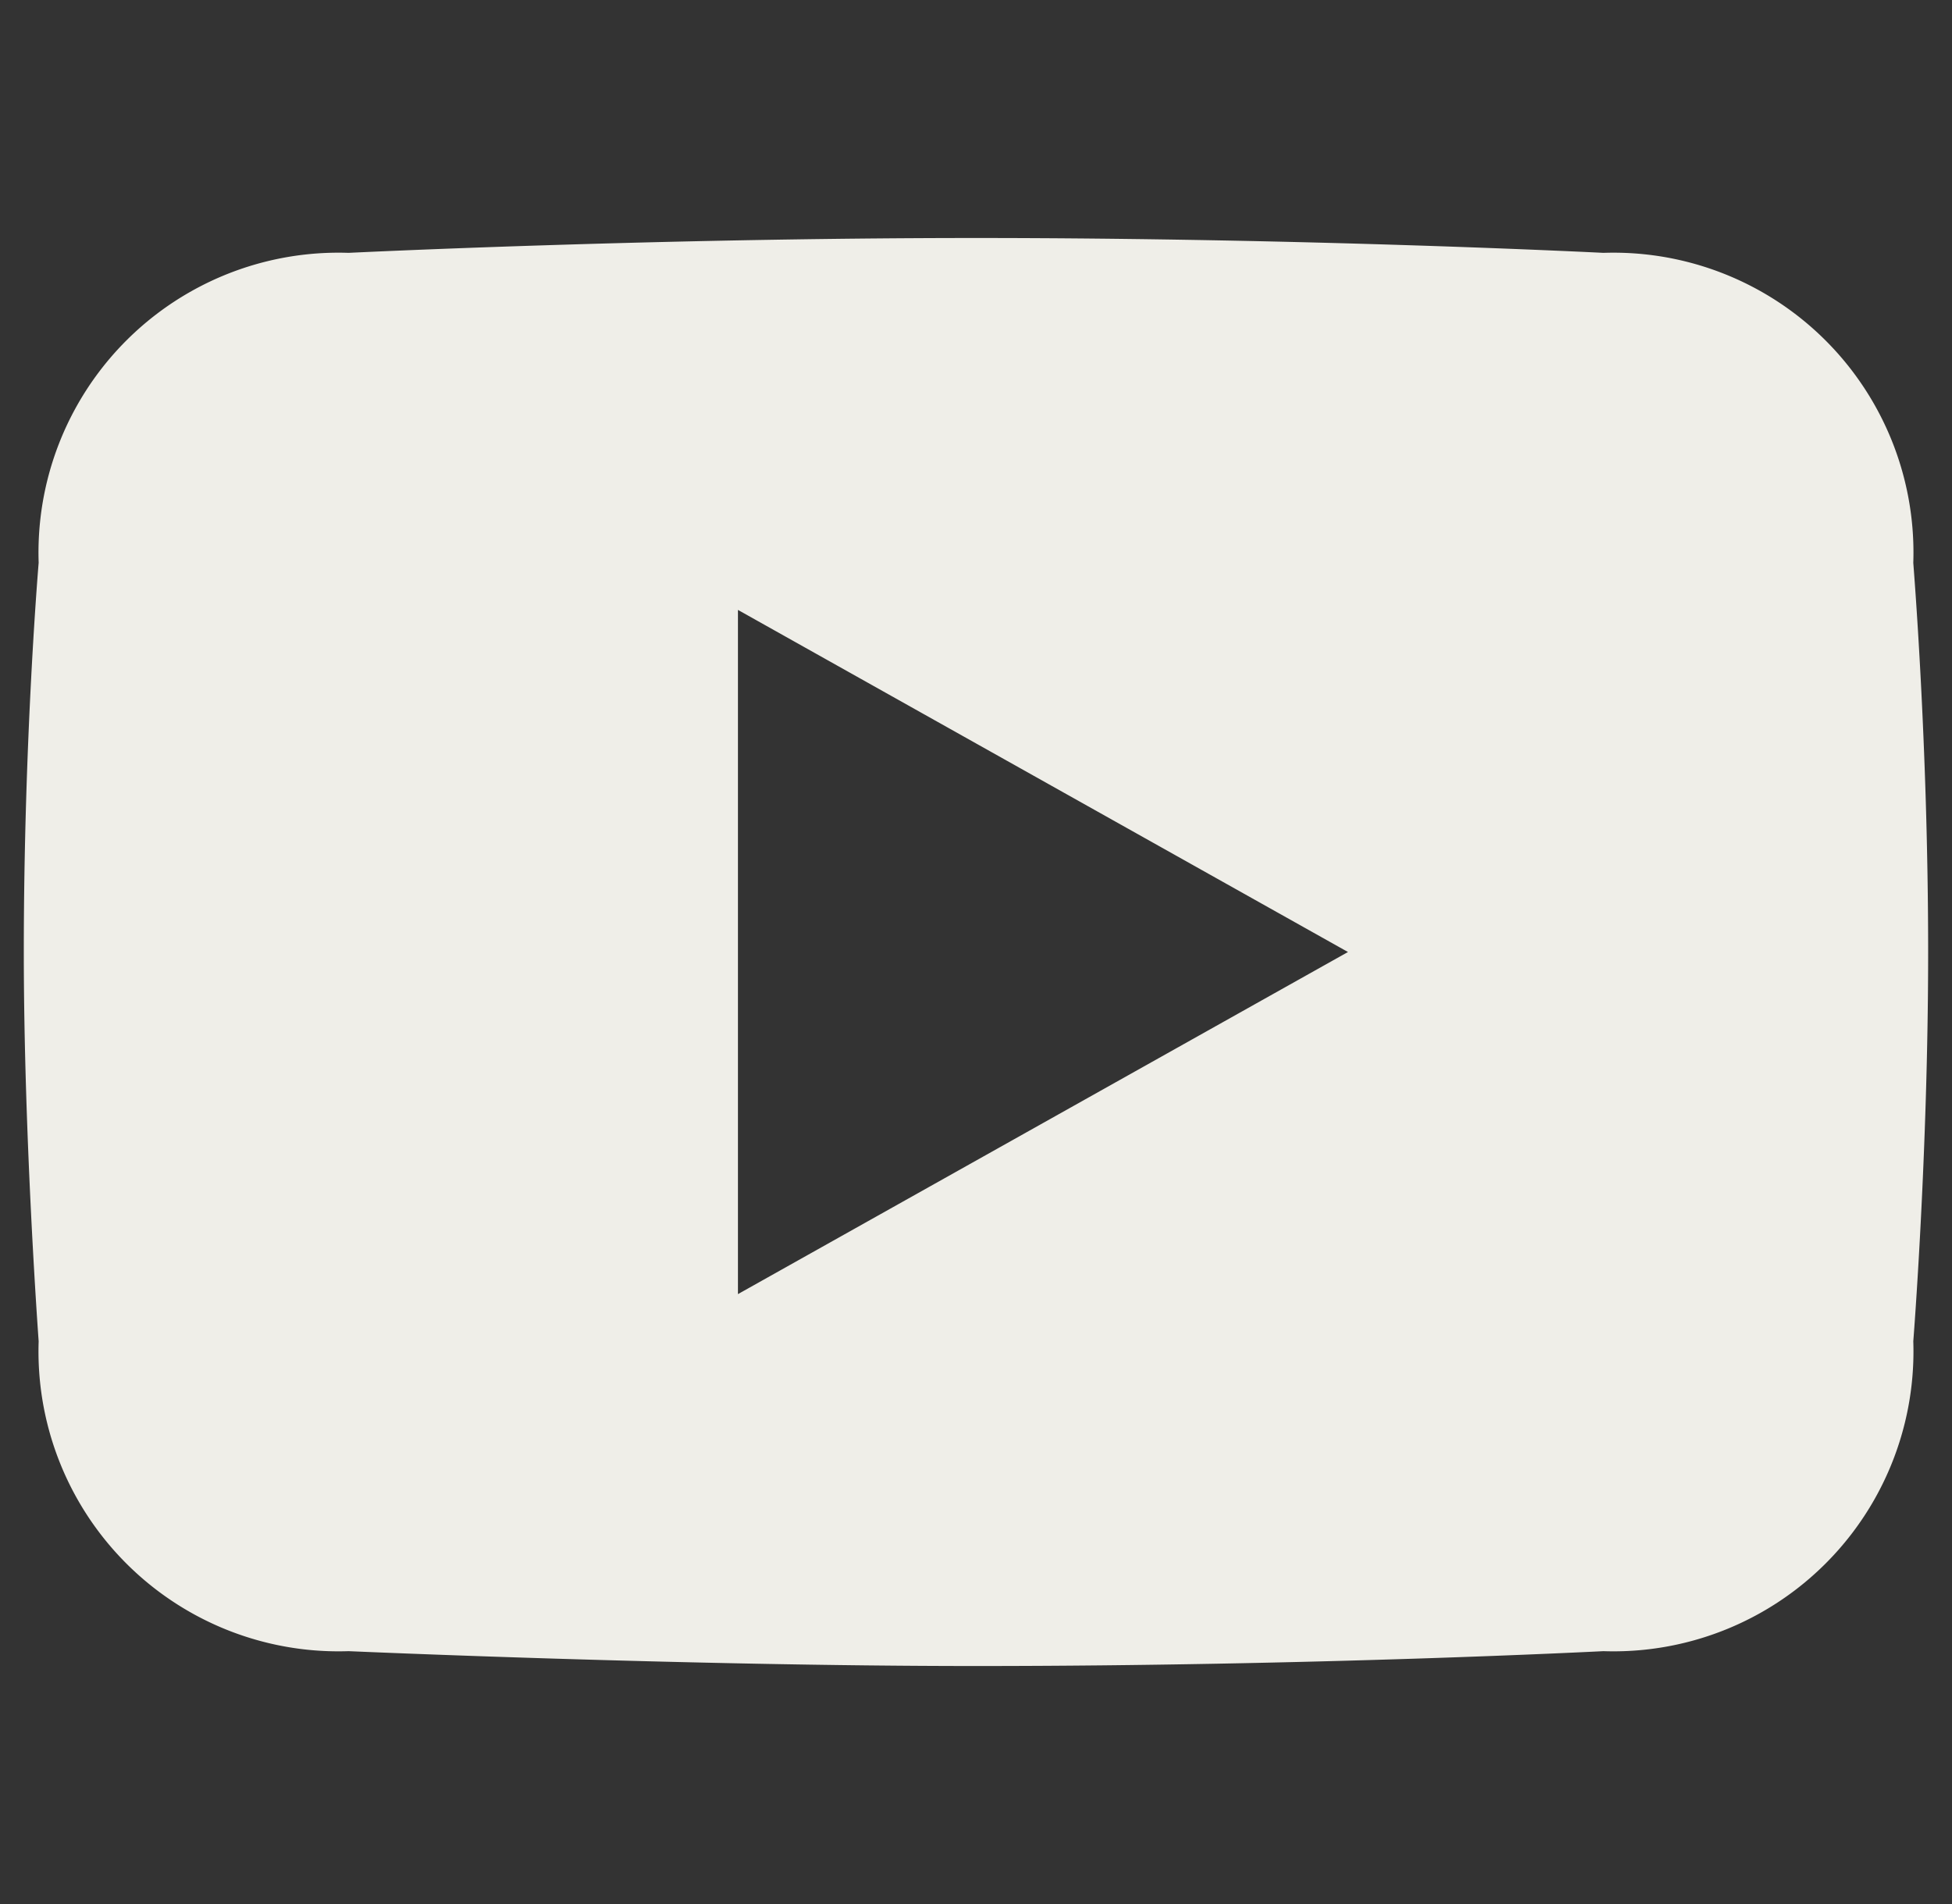 <svg xmlns="http://www.w3.org/2000/svg" width="41" height="40" viewBox="0 0 41 40">
  <rect x="0" y="0" width="41" height="40" fill="#333333" stroke="none"/>
  <g id="Group_7479" data-name="Group 7479" transform="translate(327.5 -4063)">
    <rect id="Rectangle_884" data-name="Rectangle 884" width="40" height="40" transform="translate(-327 4063)" fill="none"/>
    <g id="Group_79" data-name="Group 79" transform="translate(-1089 -325)">
      <path id="Subtraction_3" data-name="Subtraction 3" d="M20,30c-6.077,0-13.108-.309-13.178-.312a6.3,6.3,0,0,1-6.51-6.51C.309,23.136,0,18.912,0,15c0-4.48.309-8.141.312-8.178A6.3,6.3,0,0,1,6.822.312C6.885.309,13.2,0,20,0c7,0,13.117.309,13.178.312a6.3,6.3,0,0,1,6.509,6.51c0,.037.312,3.753.312,8.178,0,4.223-.309,8.139-.312,8.178a6.3,6.3,0,0,1-6.509,6.51C33.118,29.691,27.1,30,20,30ZM15,7.813V22.187L27.813,15Z" transform="translate(762 4393)" fill="#efeee8" stroke="rgba(0,0,0,0)" stroke-miterlimit="10" stroke-width="1"/>
    </g>
  </g>
</svg>
